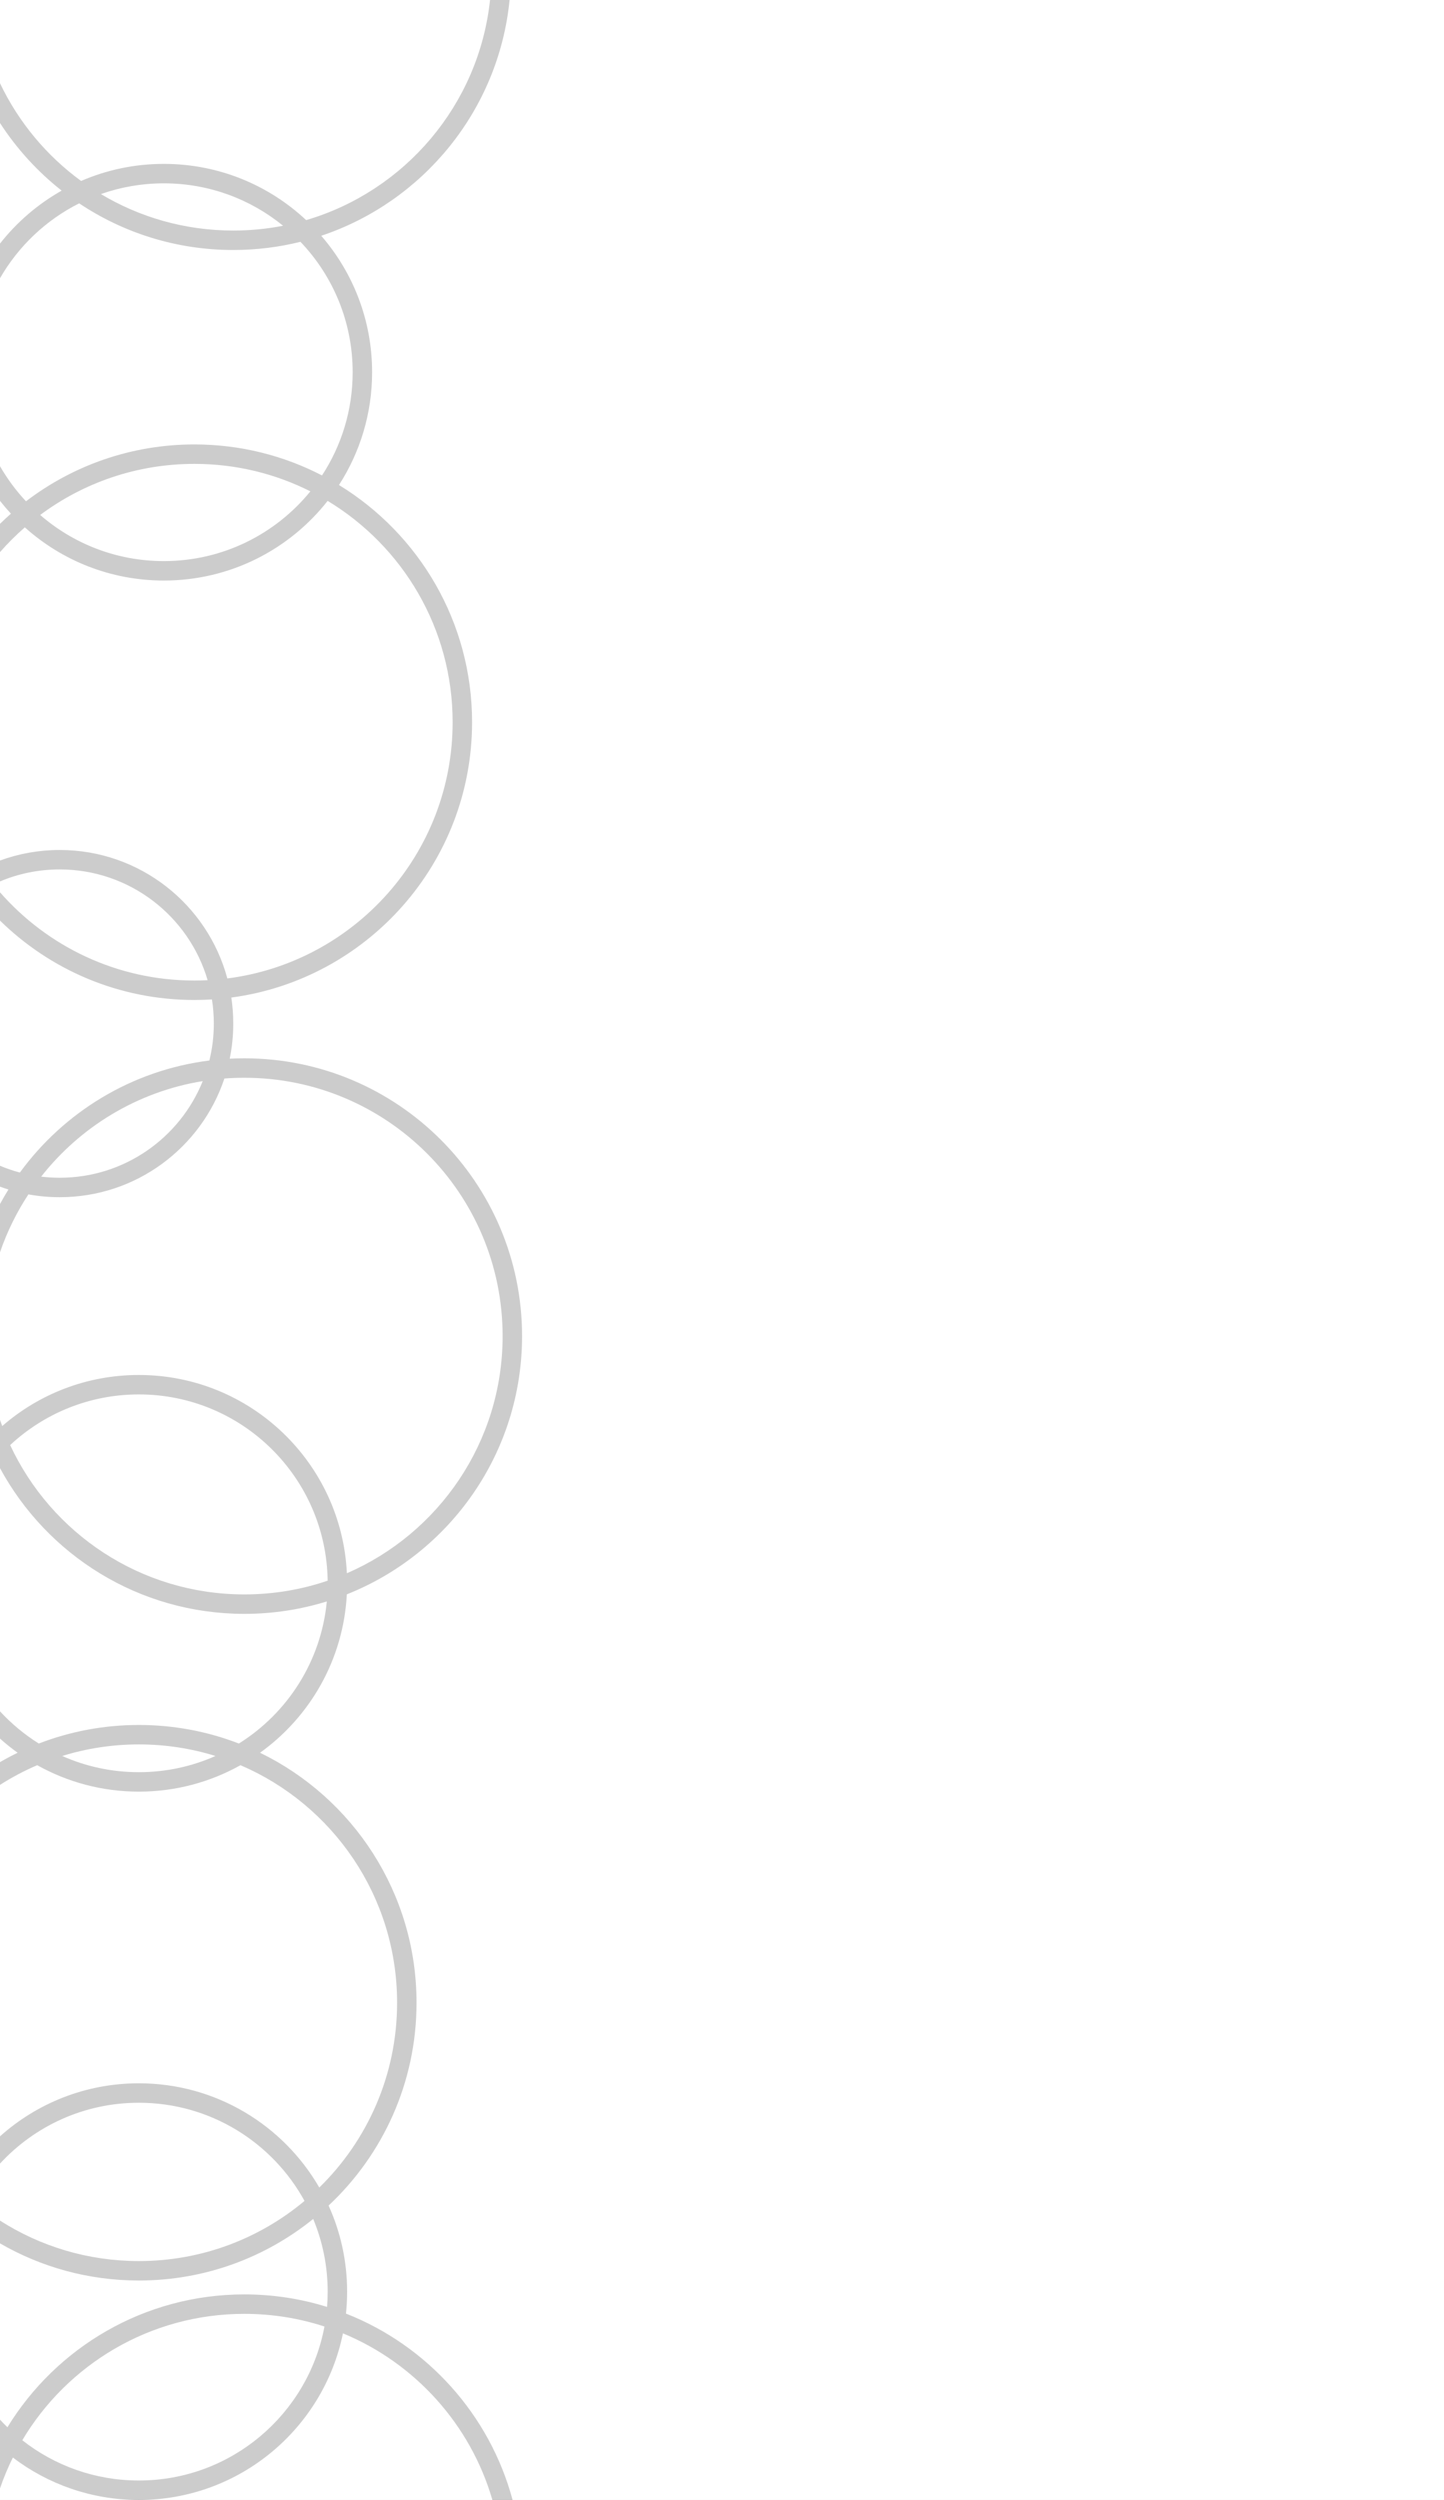 <?xml version="1.0" encoding="UTF-8"?> <svg xmlns="http://www.w3.org/2000/svg" width="520" height="900" viewBox="0 0 520 900" fill="none"><rect x="0" y="0" width="520" height="900" fill="#333333" stroke="none"/> <path fill-rule="evenodd" clip-rule="evenodd" d="M176.469 0C172.428 37.795 145.746 68.819 110.252 79.243C96.843 66.688 78.819 59 59 59C48.413 59 38.338 61.194 29.205 65.151C16.776 56.073 6.684 43.987 0 29.963V0H176.469ZM59 66C75.285 66 90.233 71.725 101.941 81.271C96.136 82.406 90.137 83 84 83C66.576 83 50.27 78.208 36.331 69.87C43.421 67.364 51.051 66 59 66ZM84 90C63.47 90 44.385 83.814 28.508 73.203C16.567 79.204 6.637 88.62 0 100.169V167.831C2.63 172.408 5.777 176.649 9.361 180.476C26.183 167.63 47.2 160 70 160C86.569 160 102.196 164.03 115.956 171.162C122.94 160.481 127 147.714 127 134C127 115.794 119.845 99.259 108.194 87.053C100.447 88.978 92.343 90 84 90ZM0 44.281C6.017 53.573 13.534 61.803 22.208 68.629C13.61 73.479 6.064 79.976 0 87.692V44.281ZM0 188.586V180.309C1.251 181.901 2.566 183.441 3.939 184.925C2.594 186.11 1.28 187.331 0 188.586ZM0 198.769C2.776 195.598 5.763 192.618 8.941 189.85C22.217 201.757 39.763 209 59 209C82.939 209 104.258 197.785 117.989 180.322C144.964 196.603 163 226.195 163 260C163 307.342 127.625 346.422 81.867 352.25C74.713 325.611 50.397 306 21.5 306C13.945 306 6.704 307.34 0 309.796V198.769ZM0 427.204V433.462C0.962 431.685 1.977 429.94 3.041 428.229C2.016 427.913 1.002 427.571 0 427.204ZM7.157 422.129C4.7 421.473 2.31 420.654 0 419.682V331.414C18.038 349.097 42.745 360 70 360C72.124 360 74.232 359.934 76.323 359.803C76.769 362.637 77 365.541 77 368.5C77 373.079 76.445 377.529 75.4 381.786C47.402 385.306 23.006 400.402 7.157 422.129ZM10.228 429.986C5.996 436.425 2.542 443.42 0 450.839V511.161C0.256 511.91 0.522 512.654 0.797 513.394C13.967 501.937 31.173 495 50 495C90.21 495 123.029 526.643 124.914 566.386C157.913 552.1 181 519.246 181 481C181 429.638 139.362 388 88 388C85.58 388 83.181 388.092 80.807 388.274C72.534 413.101 49.107 431 21.5 431C17.651 431 13.884 430.652 10.228 429.986ZM73.01 389.202C64.805 409.6 44.834 424 21.5 424C19.239 424 17.01 423.865 14.821 423.602C28.922 405.649 49.487 393.013 73.01 389.202ZM82.722 381.137C84.47 381.046 86.23 381 88 381C143.228 381 188 425.772 188 481C188 523.197 161.864 559.29 124.897 573.973C123.67 597.476 111.623 618.115 93.643 631.001C127.004 647.209 150 681.419 150 721C150 749.809 137.818 775.773 118.323 794.021C122.612 803.464 125 813.953 125 825C125 827.67 124.86 830.307 124.588 832.905C153.827 844.406 176.338 869.283 184.587 900H520V0H183.506C179.56 39.744 152.345 72.642 115.677 84.879C127.092 98.038 134 115.212 134 134C134 148.964 129.618 162.904 122.067 174.607C150.813 192.172 170 223.846 170 260C170 310.719 132.242 352.619 83.301 359.123C83.761 362.182 84 365.313 84 368.5C84 372.829 83.56 377.056 82.722 381.137ZM74.772 352.88C73.191 352.96 71.6 353 70 353C42.087 353 17.047 340.703 0 321.231V317.318C6.612 314.537 13.877 313 21.5 313C46.728 313 68.025 329.833 74.772 352.88ZM70 167C85.022 167 99.213 170.562 111.773 176.887C99.305 192.211 80.296 202 59 202C41.968 202 26.399 195.739 14.469 185.392C29.966 173.839 49.184 167 70 167ZM86.023 627.685C103.492 616.753 115.639 598.107 117.692 576.518C108.311 579.431 98.339 581 88 581C49.978 581 16.913 559.78 0 528.538V616.087C4.111 620.546 8.811 624.452 13.977 627.685C25.153 623.367 37.3 621 50 621C62.7 621 74.847 623.367 86.023 627.685ZM22.398 632.165C31.119 629.458 40.389 628 50 628C59.611 628 68.881 629.458 77.602 632.165C69.167 635.916 59.827 638 50 638C40.173 638 30.833 635.916 22.398 632.165ZM13.4 635.479C24.226 641.543 36.709 645 50 645C63.291 645 75.774 641.543 86.6 635.479C119.766 649.691 143 682.632 143 721C143 747.074 132.269 770.643 114.983 787.529C102.02 765.096 77.773 750 50 750C30.791 750 13.269 757.221 0 769.097V642.571C4.244 639.859 8.723 637.483 13.4 635.479ZM6.357 631.001C4.145 629.416 2.023 627.713 0 625.903V634.378C2.073 633.179 4.193 632.052 6.357 631.001ZM3.658 520.236C18.455 551.991 50.657 574 88 574C98.495 574 108.583 572.262 117.994 569.057C117.489 531.937 87.241 502 50 502C32.093 502 15.802 508.922 3.658 520.236ZM50 757C30.227 757 12.425 765.439 0 778.913V799.429C14.439 808.654 31.595 814 50 814C72.707 814 93.512 805.862 109.66 792.345C98.106 771.28 75.721 757 50 757ZM0 807.622V871.087C0.865 872.025 1.756 872.939 2.672 873.827C20.25 845.139 51.89 826 88 826C98.371 826 108.374 827.579 117.78 830.509C117.926 828.692 118 826.855 118 825C118 815.729 116.145 806.891 112.785 798.838C95.621 812.7 73.78 821 50 821C31.786 821 14.709 816.13 0 807.622ZM0 895.839C1.309 892.017 2.861 888.308 4.636 884.73C17.232 894.312 32.952 900 50 900H0V895.839ZM50 900C86.279 900 116.542 874.241 123.497 840.014C149.397 850.719 169.408 872.784 177.317 900H50ZM50 893C83.265 893 110.95 869.115 116.843 837.559C107.762 834.6 98.068 833 88 833C53.99 833 24.244 851.256 8.027 878.503C19.586 887.584 34.16 893 50 893Z" fill="white"></path> <rect width="520" height="900" fill="white" fill-opacity="0.75"></rect> </svg> 